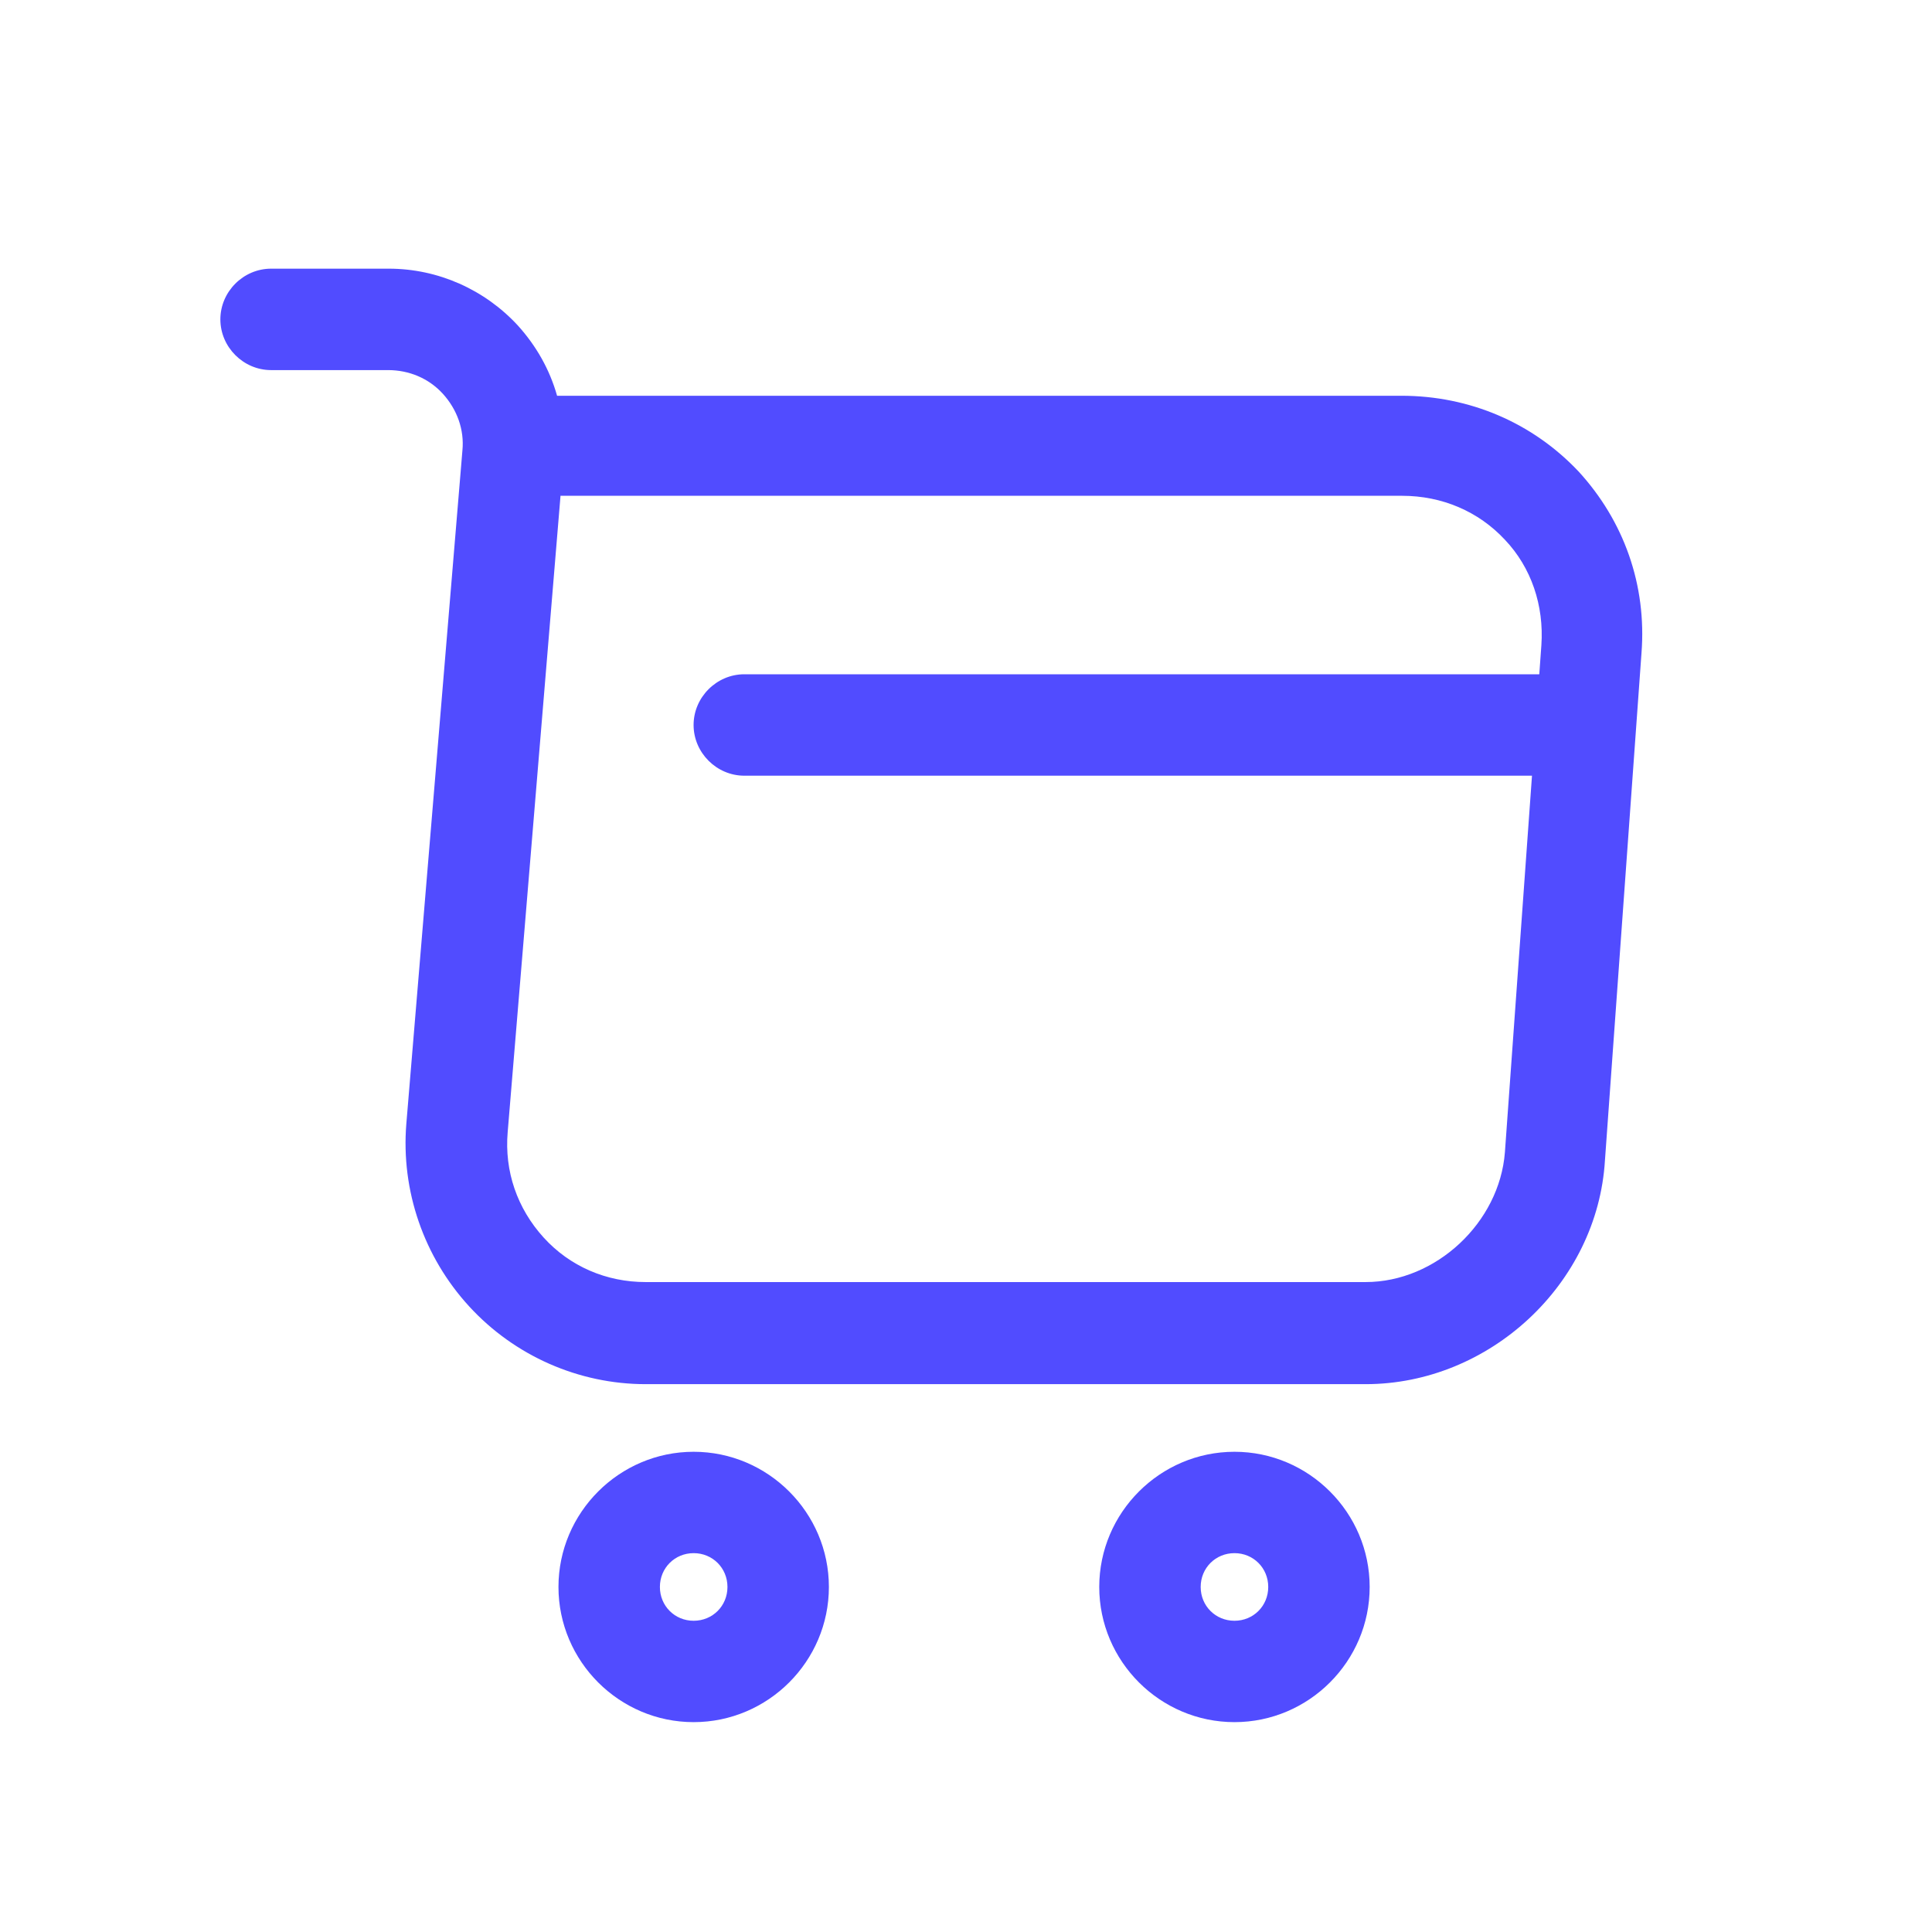 <svg width="32" height="32" viewBox="0 0 32 32" fill="#514CFF" xmlns="http://www.w3.org/2000/svg">
<path d="M22.619 22.926H10.694C9.585 22.926 8.521 22.456 7.771 21.638C7.021 20.821 6.64 19.723 6.73 18.615L7.659 7.462C7.693 7.115 7.569 6.779 7.334 6.521C7.099 6.264 6.774 6.13 6.427 6.13H4.49C4.031 6.13 3.65 5.749 3.65 5.29C3.65 4.831 4.031 4.45 4.49 4.45H6.439C7.256 4.45 8.029 4.797 8.577 5.391C8.88 5.726 9.104 6.118 9.227 6.555H23.212C24.343 6.555 25.385 7.003 26.146 7.809C26.896 8.627 27.277 9.69 27.188 10.821L26.583 19.219C26.46 21.269 24.668 22.926 22.619 22.926ZM9.283 8.223L8.409 18.749C8.353 19.399 8.566 20.014 9.003 20.496C9.439 20.977 10.044 21.235 10.694 21.235H22.619C23.784 21.235 24.836 20.25 24.926 19.085L25.53 10.687C25.575 10.026 25.362 9.399 24.926 8.94C24.489 8.47 23.884 8.212 23.224 8.212H9.283V8.223Z" />
<path d="M20.447 28.524C19.215 28.524 18.207 27.517 18.207 26.285C18.207 25.053 19.215 24.046 20.447 24.046C21.678 24.046 22.686 25.053 22.686 26.285C22.686 27.517 21.678 28.524 20.447 28.524ZM20.447 25.725C20.133 25.725 19.887 25.971 19.887 26.285C19.887 26.599 20.133 26.845 20.447 26.845C20.76 26.845 21.006 26.599 21.006 26.285C21.006 25.971 20.76 25.725 20.447 25.725Z" />
<path d="M11.489 28.524C10.258 28.524 9.25 27.517 9.25 26.285C9.25 25.053 10.258 24.046 11.489 24.046C12.721 24.046 13.729 25.053 13.729 26.285C13.729 27.517 12.721 28.524 11.489 28.524ZM11.489 25.725C11.176 25.725 10.93 25.971 10.93 26.285C10.93 26.599 11.176 26.845 11.489 26.845C11.803 26.845 12.049 26.599 12.049 26.285C12.049 25.971 11.803 25.725 11.489 25.725Z" />
<path d="M25.765 12.848H12.328C11.869 12.848 11.488 12.467 11.488 12.008C11.488 11.549 11.869 11.168 12.328 11.168H25.765C26.224 11.168 26.605 11.549 26.605 12.008C26.605 12.467 26.224 12.848 25.765 12.848Z" />
</svg>
